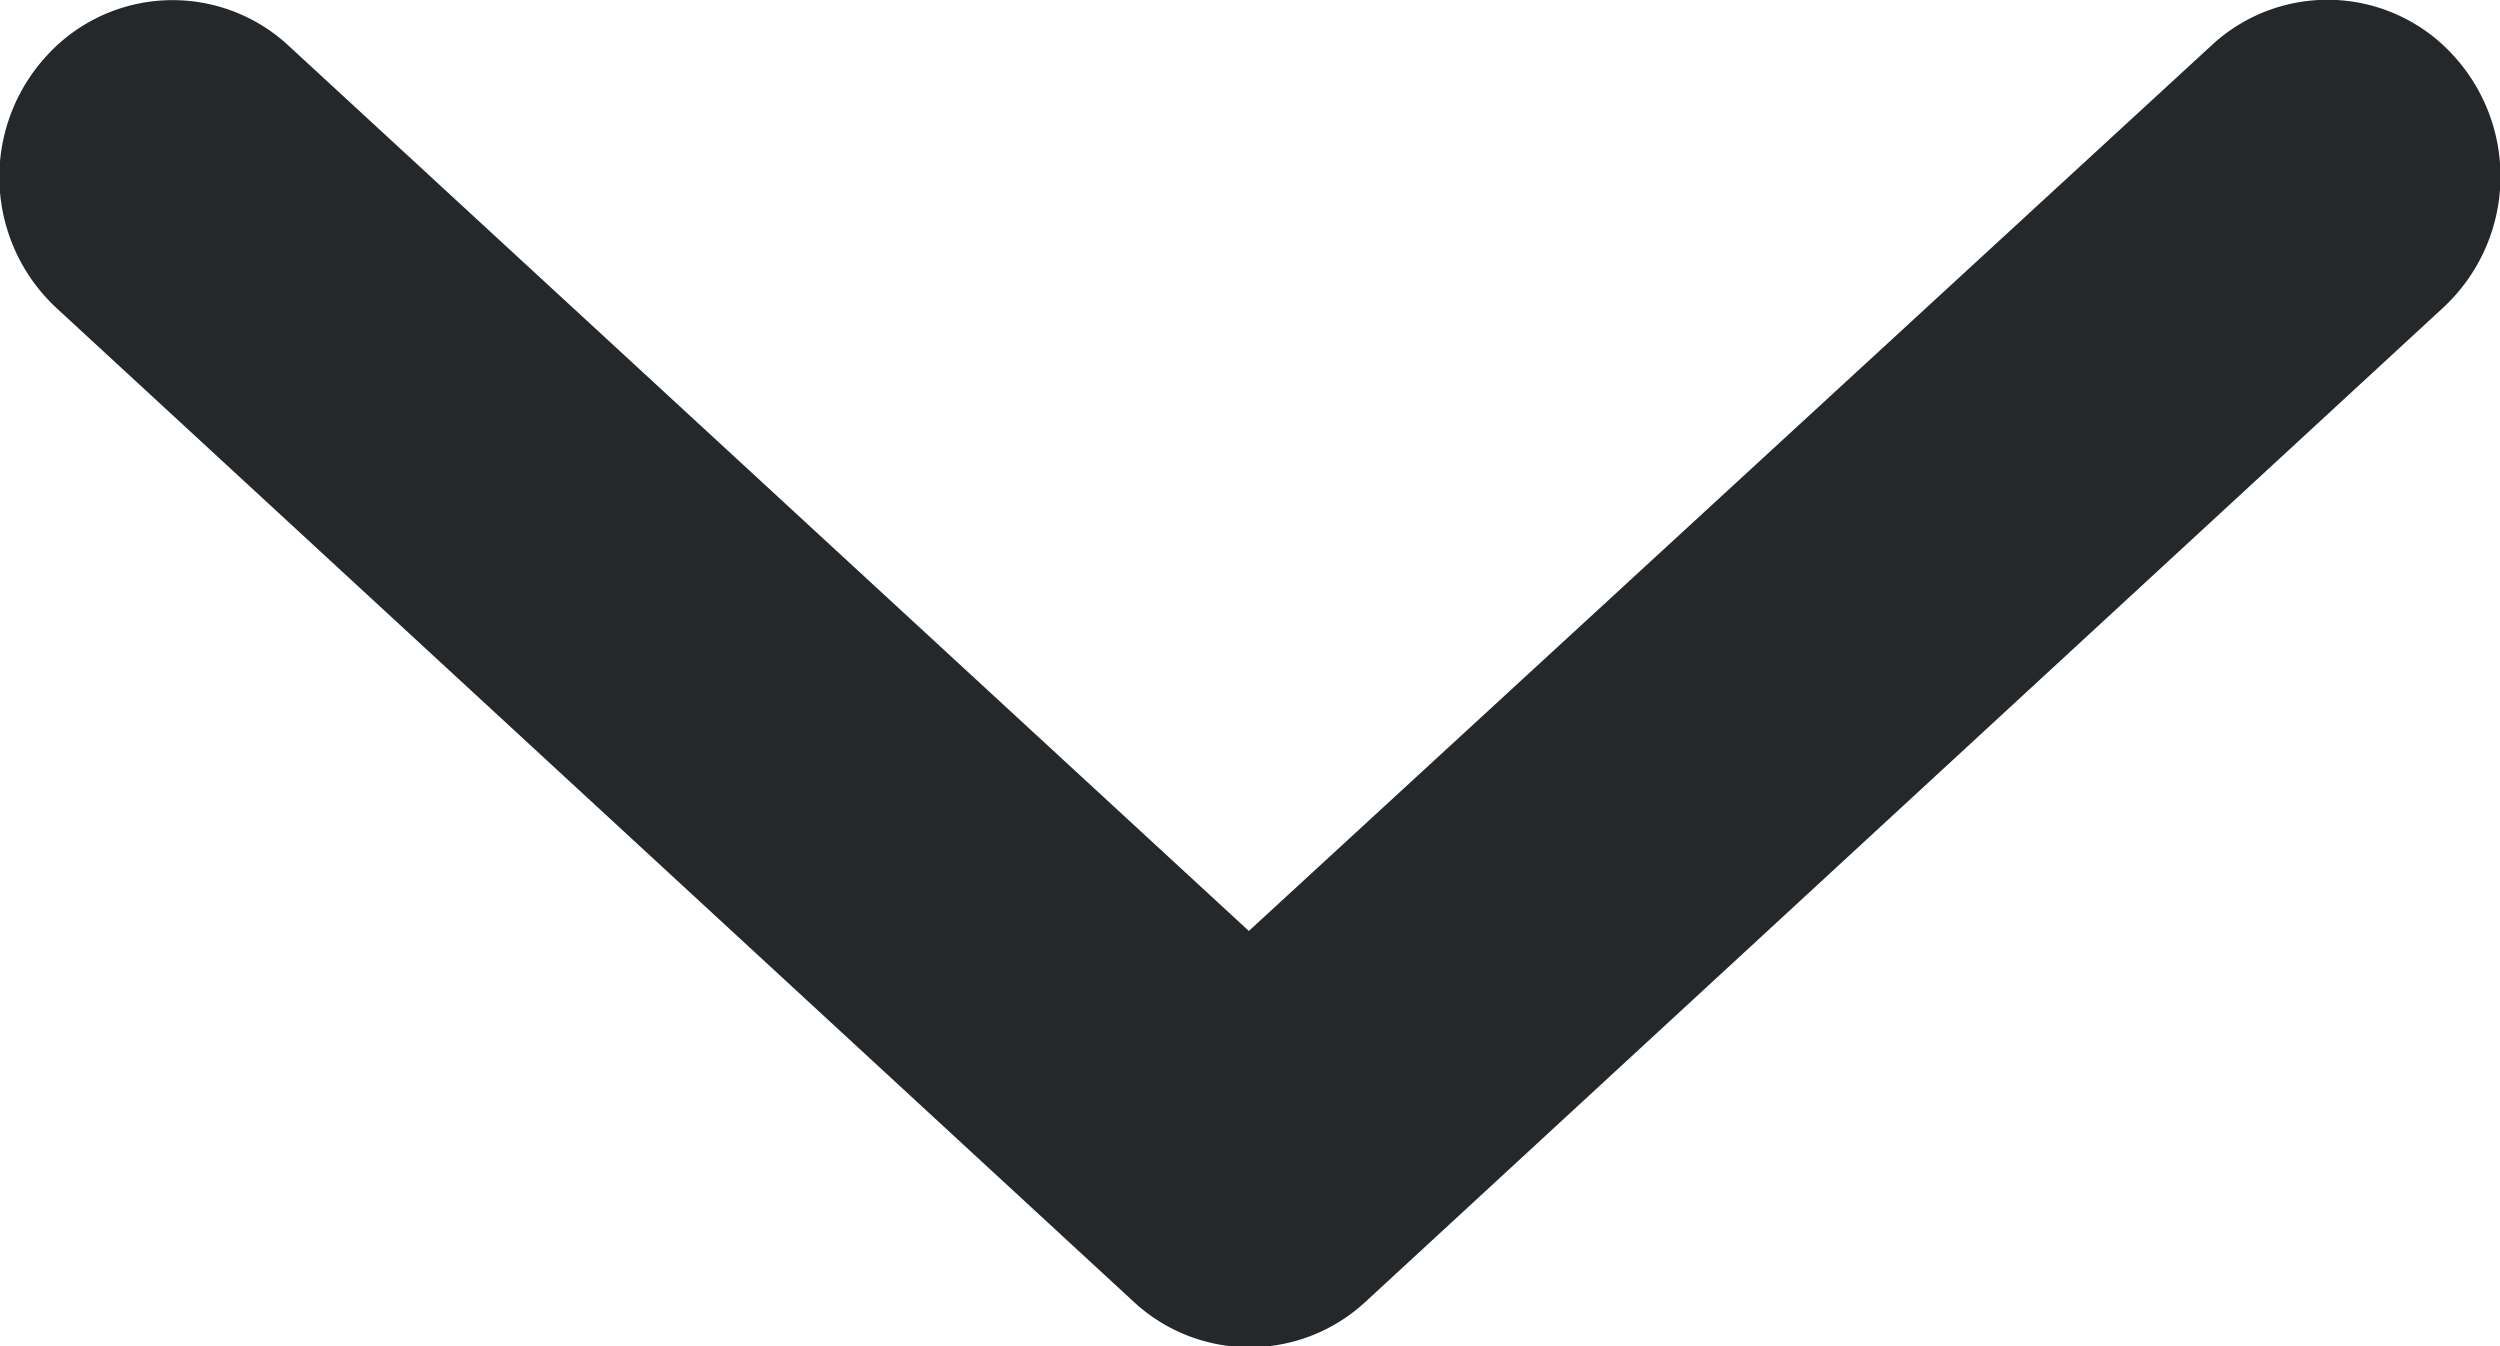 <svg xmlns="http://www.w3.org/2000/svg" width="13" height="7" viewBox="0 0 13 7"><path d="M114.268,12.8A.885.885,0,0,0,113,12.736l-5.006,4.605L103,12.737a.886.886,0,0,0-1.269.066.93.93,0,0,0,.064,1.3l5.6,5.166a.886.886,0,0,0,1.206,0l5.6-5.166A.93.93,0,0,0,114.268,12.8Z" transform="translate(-101.5 -12.5)" fill="#25282a"/></svg>